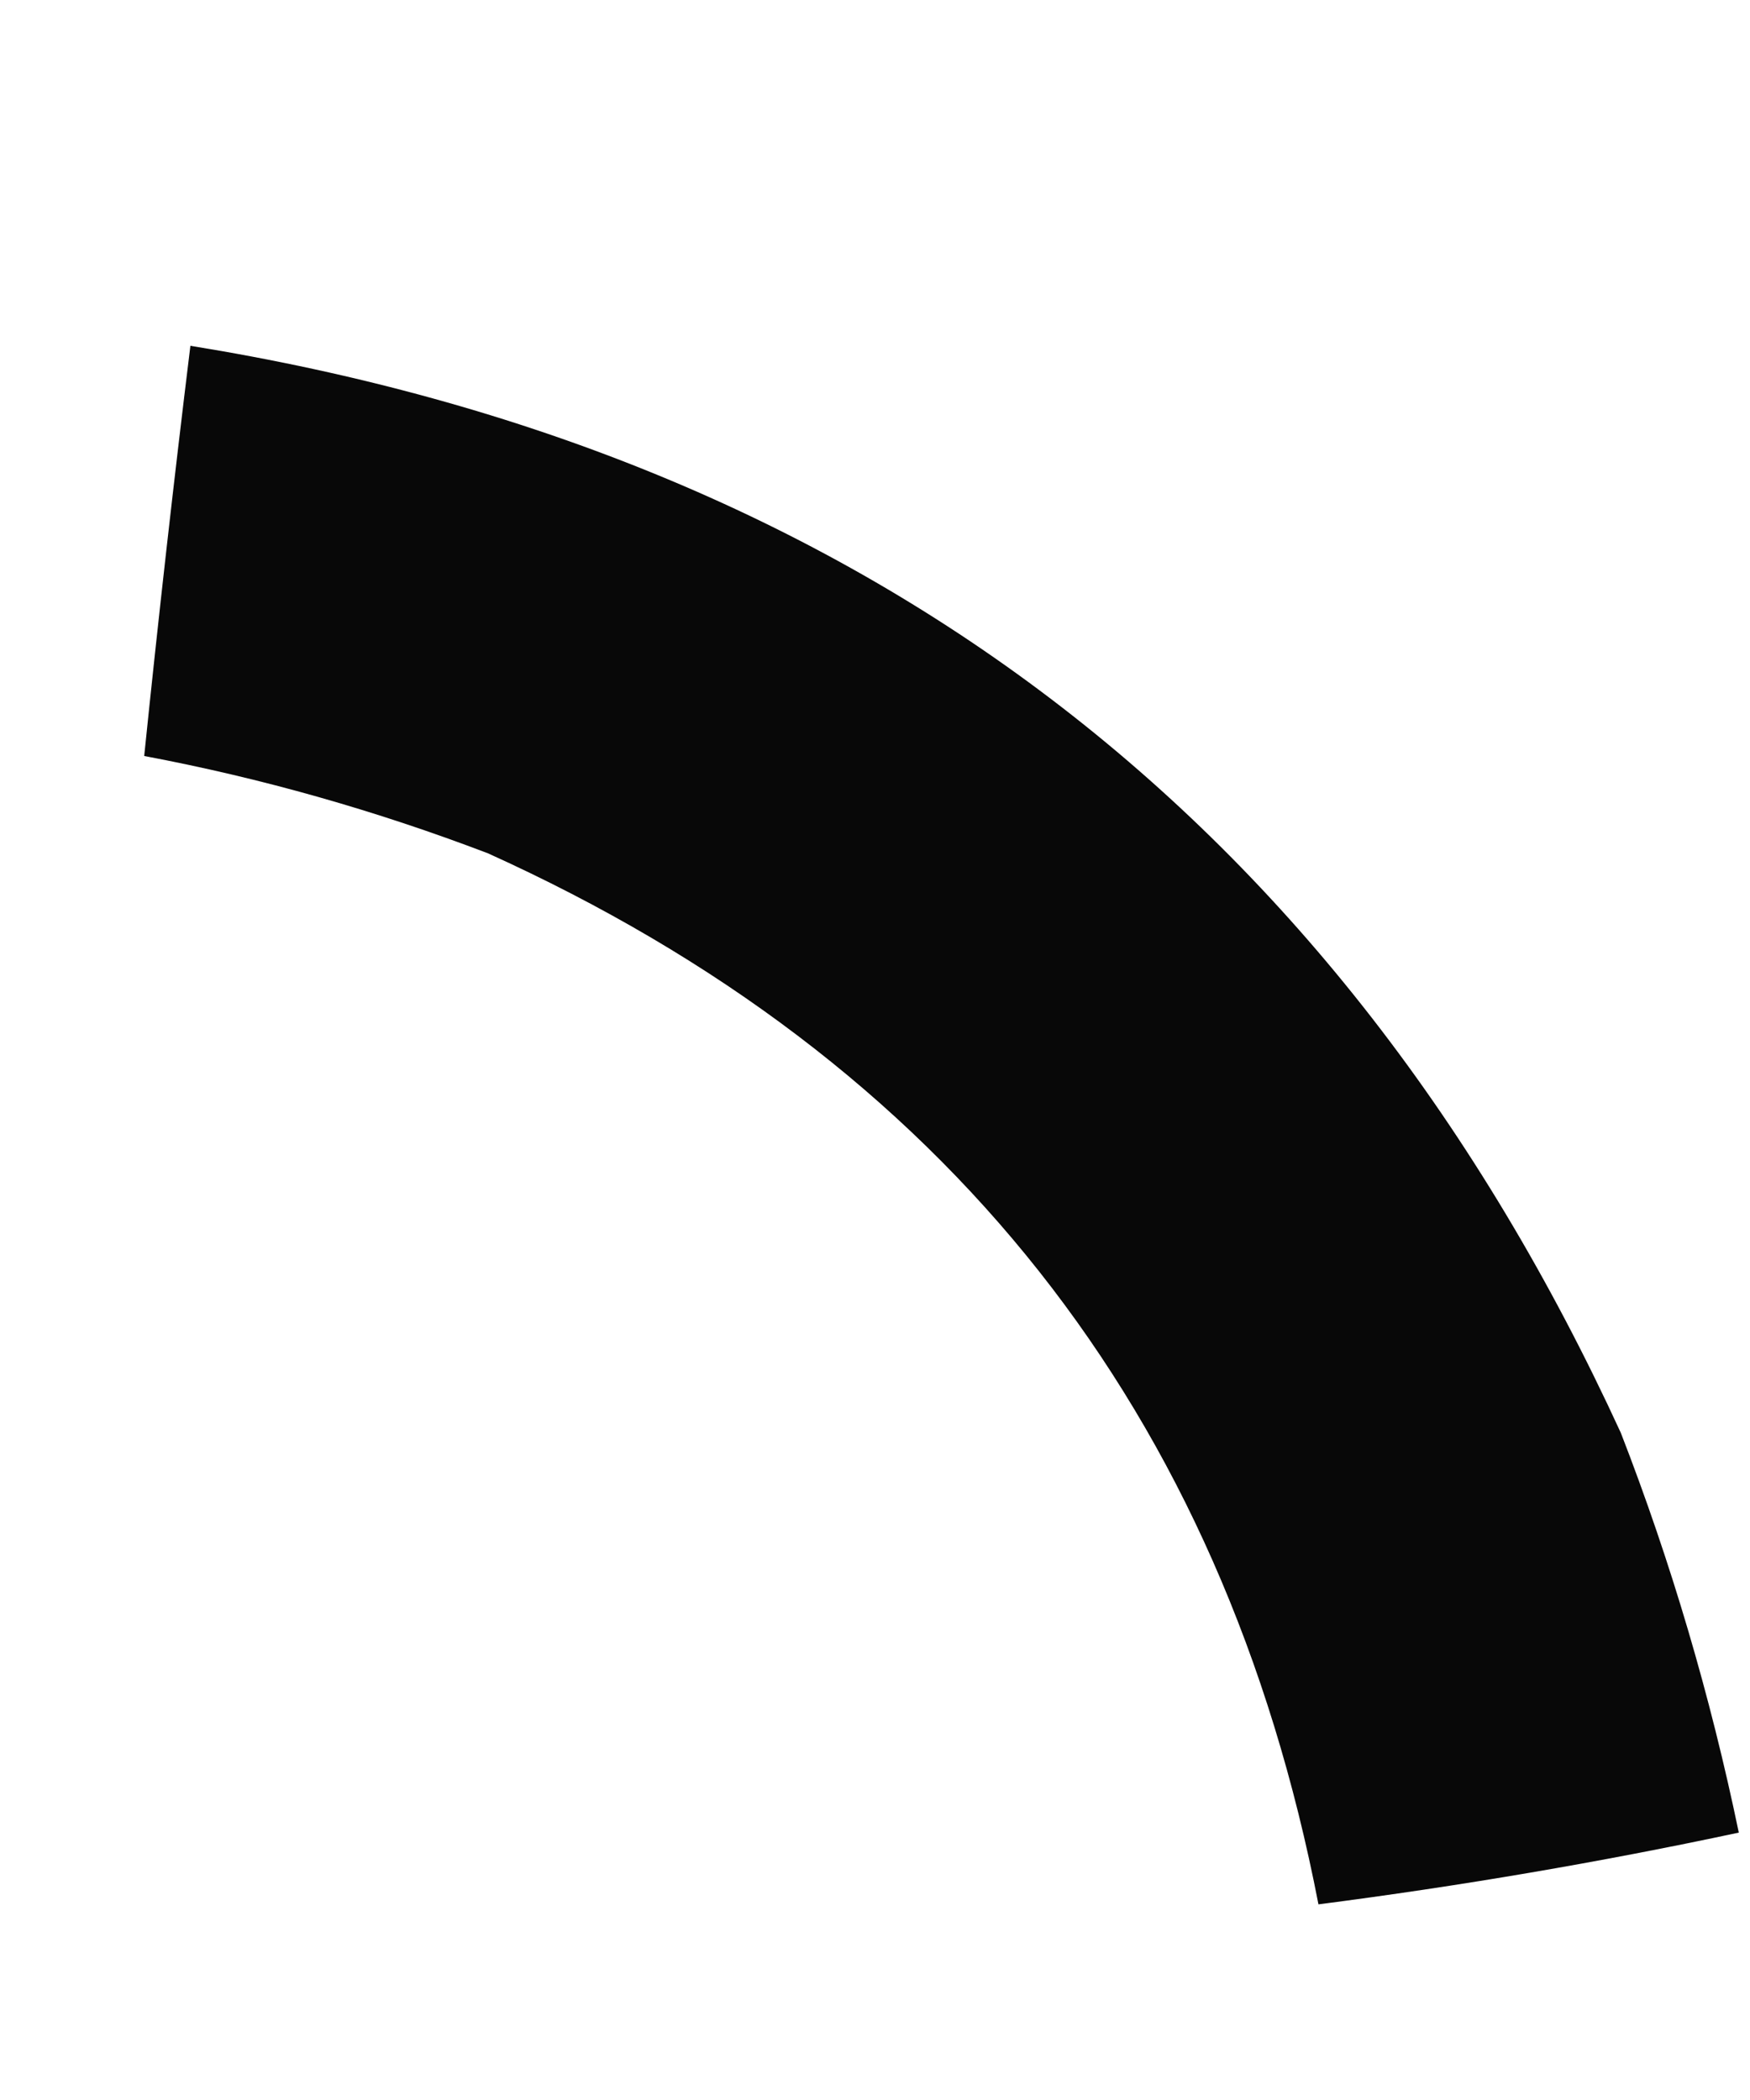 <?xml version="1.0" encoding="UTF-8"?> <svg xmlns="http://www.w3.org/2000/svg" width="5" height="6" viewBox="0 0 5 6" fill="none"> <path opacity="0.966" fill-rule="evenodd" clip-rule="evenodd" d="M0.544 0.988C2.46 1.298 3.822 2.333 4.631 4.094C4.775 4.465 4.887 4.846 4.968 5.236C4.57 5.321 4.17 5.389 3.767 5.441C3.494 4.031 2.703 3.03 1.394 2.438C1.074 2.316 0.747 2.223 0.412 2.16C0.452 1.77 0.496 1.379 0.544 0.988Z" fill="black"></path> </svg> 